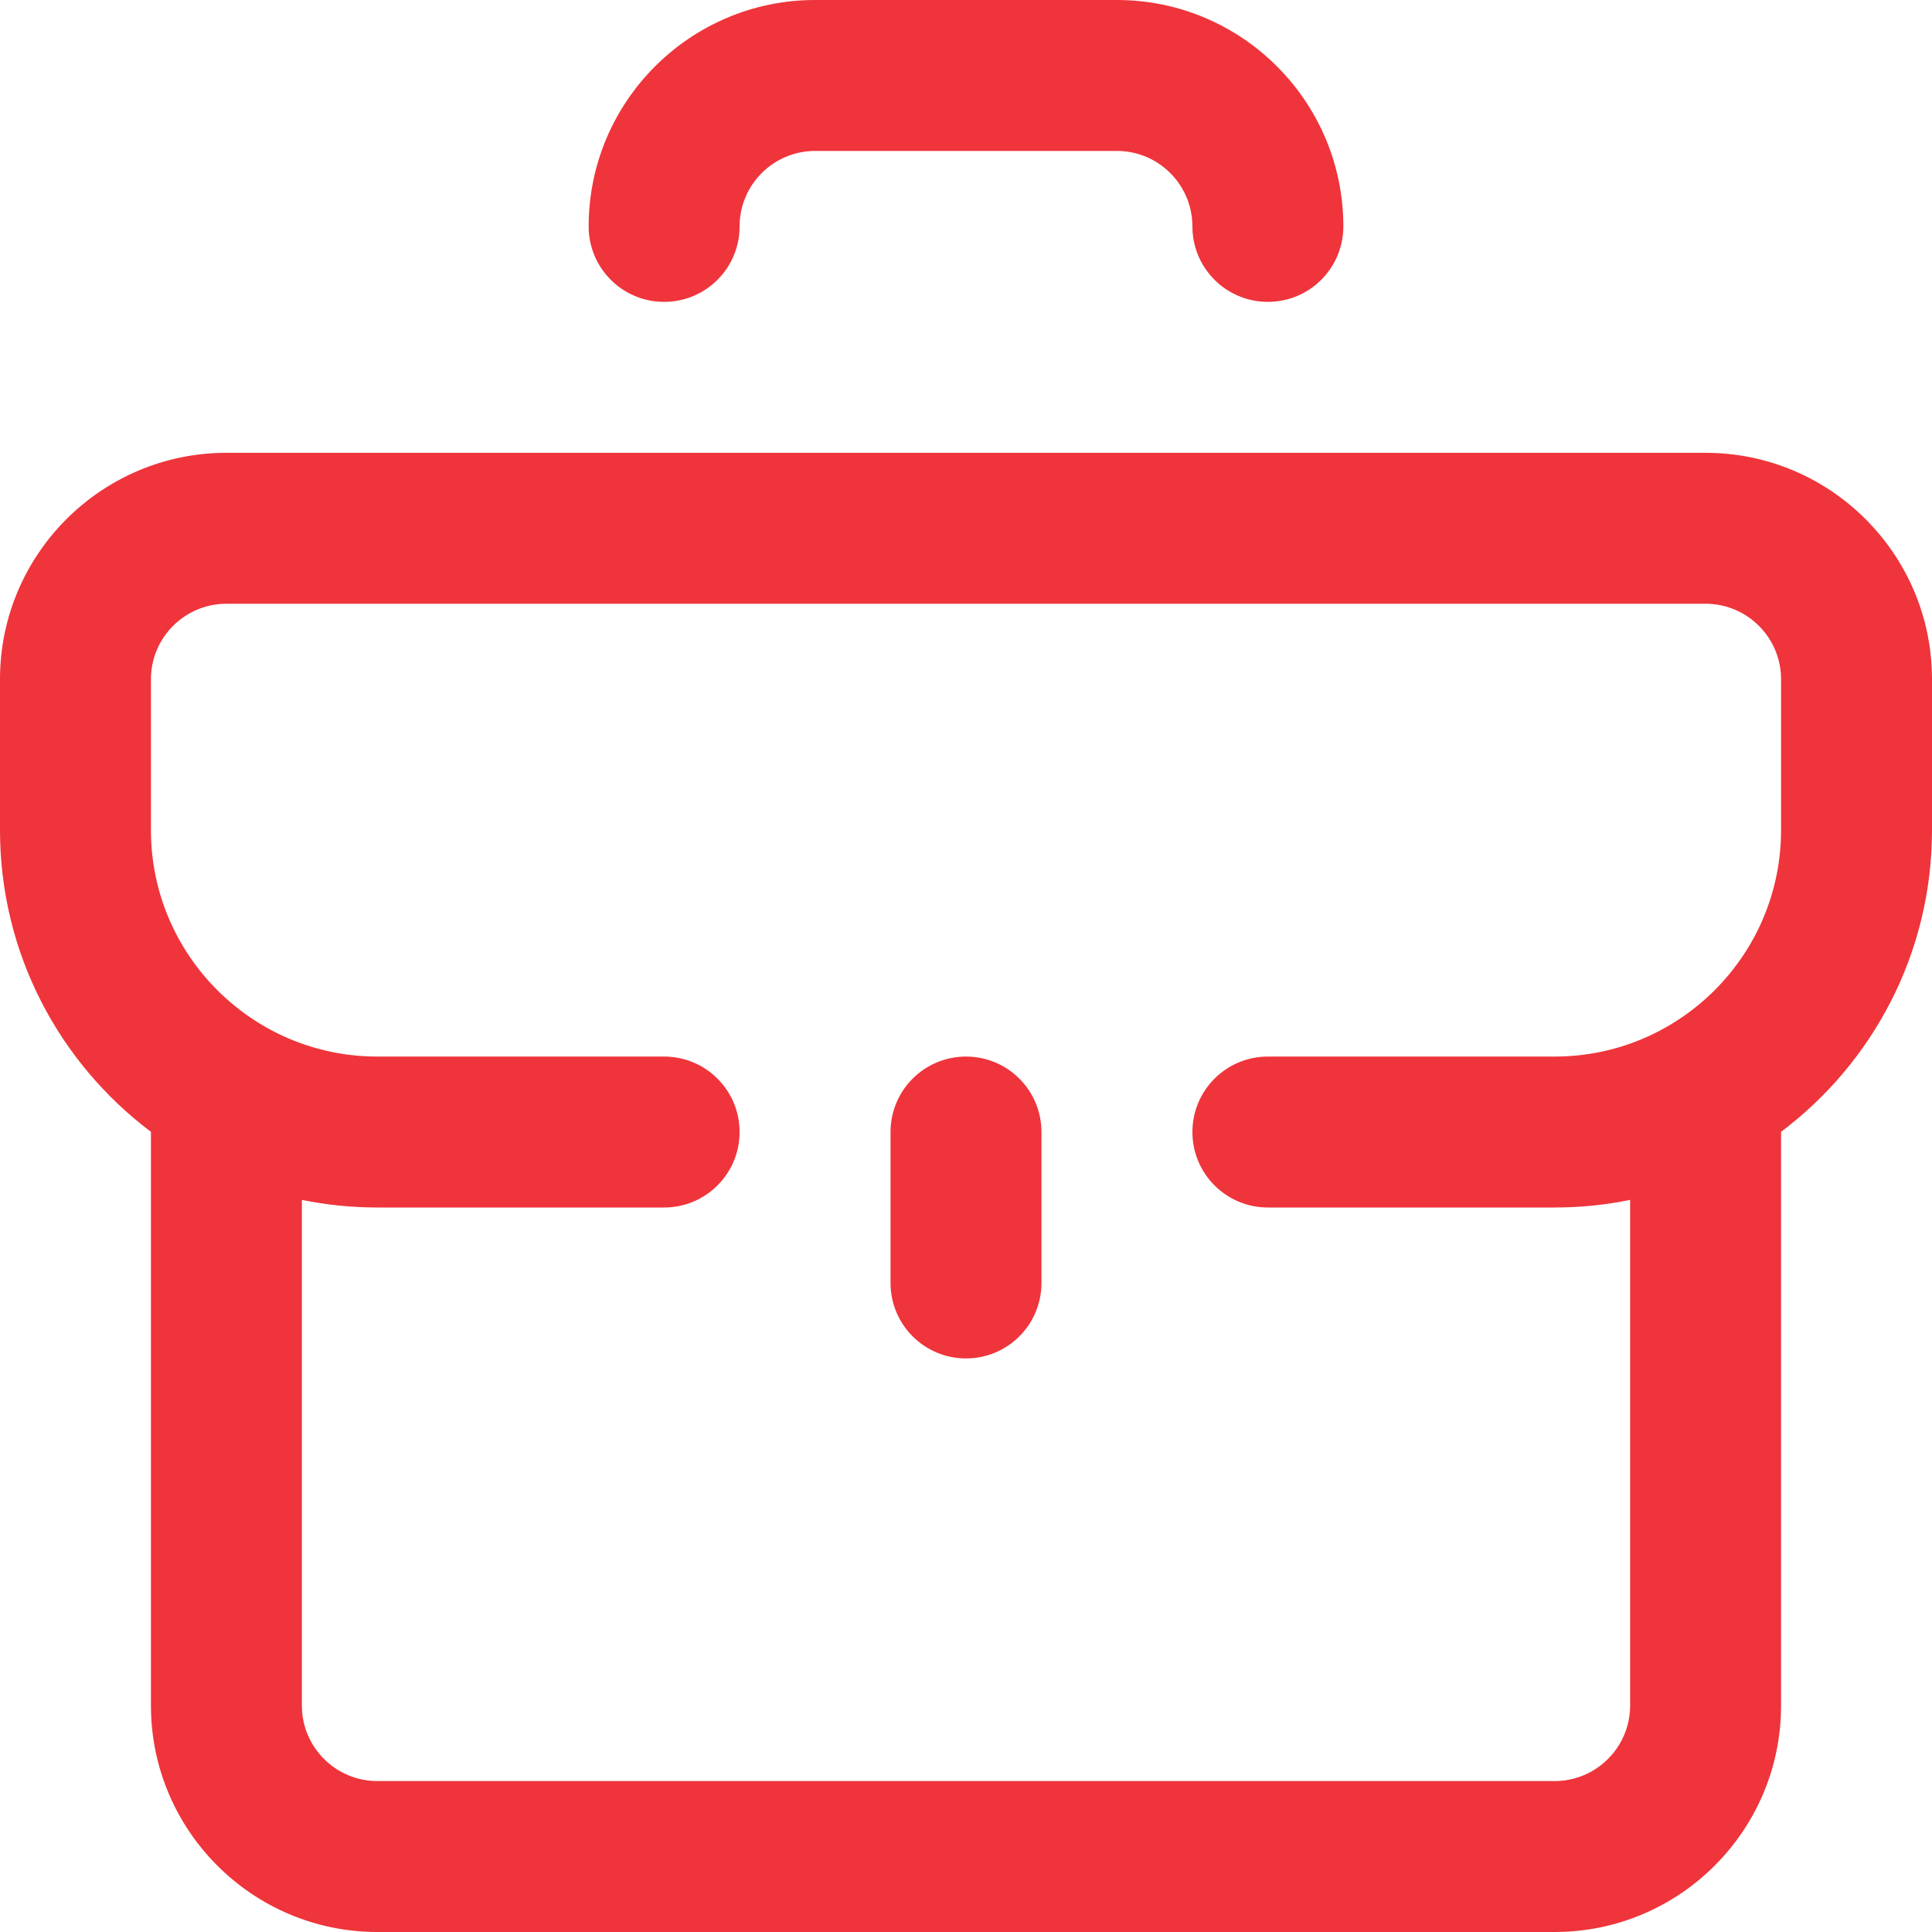 <svg xmlns="http://www.w3.org/2000/svg" width="48" height="48" viewBox="0 0 48 48" fill="none">
  <g clip-path="url(#clip0_14_322)">
    <path d="M14.625 5.625C14.625 6.661 15.464 7.5 16.5 7.5C17.536 7.5 18.375 6.661 18.375 5.625C18.375 4.591 19.216 3.75 20.25 3.75H27.75C28.784 3.75 29.625 4.591 29.625 5.625C29.625 6.661 30.464 7.5 31.5 7.5C32.536 7.5 33.375 6.661 33.375 5.625C33.375 2.523 30.852 0 27.75 0H20.25C17.148 0 14.625 2.523 14.625 5.625Z" fill="#EF343B"/>
    <path d="M42.375 11.25H5.625C2.523 11.25 0 13.773 0 16.875V20.625C0 23.686 1.474 26.408 3.75 28.12V42.375C3.75 45.477 6.273 48 9.375 48H38.625C41.727 48 44.25 45.477 44.25 42.375V28.12C46.526 26.408 48 23.686 48 20.625V16.875C48 13.773 45.477 11.25 42.375 11.25ZM44.25 20.625C44.25 23.727 41.727 26.25 38.625 26.25H31.5C30.464 26.25 29.625 27.089 29.625 28.125C29.625 29.161 30.464 30 31.5 30H38.625C39.267 30 39.894 29.935 40.5 29.811V42.375C40.5 43.409 39.659 44.25 38.625 44.25H9.375C8.341 44.25 7.5 43.409 7.5 42.375V29.811C8.106 29.935 8.733 30 9.375 30H16.5C17.536 30 18.375 29.161 18.375 28.125C18.375 27.089 17.536 26.25 16.5 26.25H9.375C6.273 26.25 3.75 23.727 3.75 20.625V16.875C3.75 15.841 4.591 15 5.625 15H42.375C43.409 15 44.25 15.841 44.25 16.875V20.625Z" fill="#EF343B"/>
    <path d="M24 26.25C22.964 26.25 22.125 27.089 22.125 28.125V31.875C22.125 32.911 22.964 33.75 24 33.75C25.036 33.75 25.875 32.911 25.875 31.875V28.125C25.875 27.089 25.036 26.25 24 26.25Z" fill="#EF343B"/>
  </g>
  <defs>
    <clipPath id="clip0_14_322">
      <rect width="48" height="48" fill="white"/>
    </clipPath>
  </defs>
</svg>